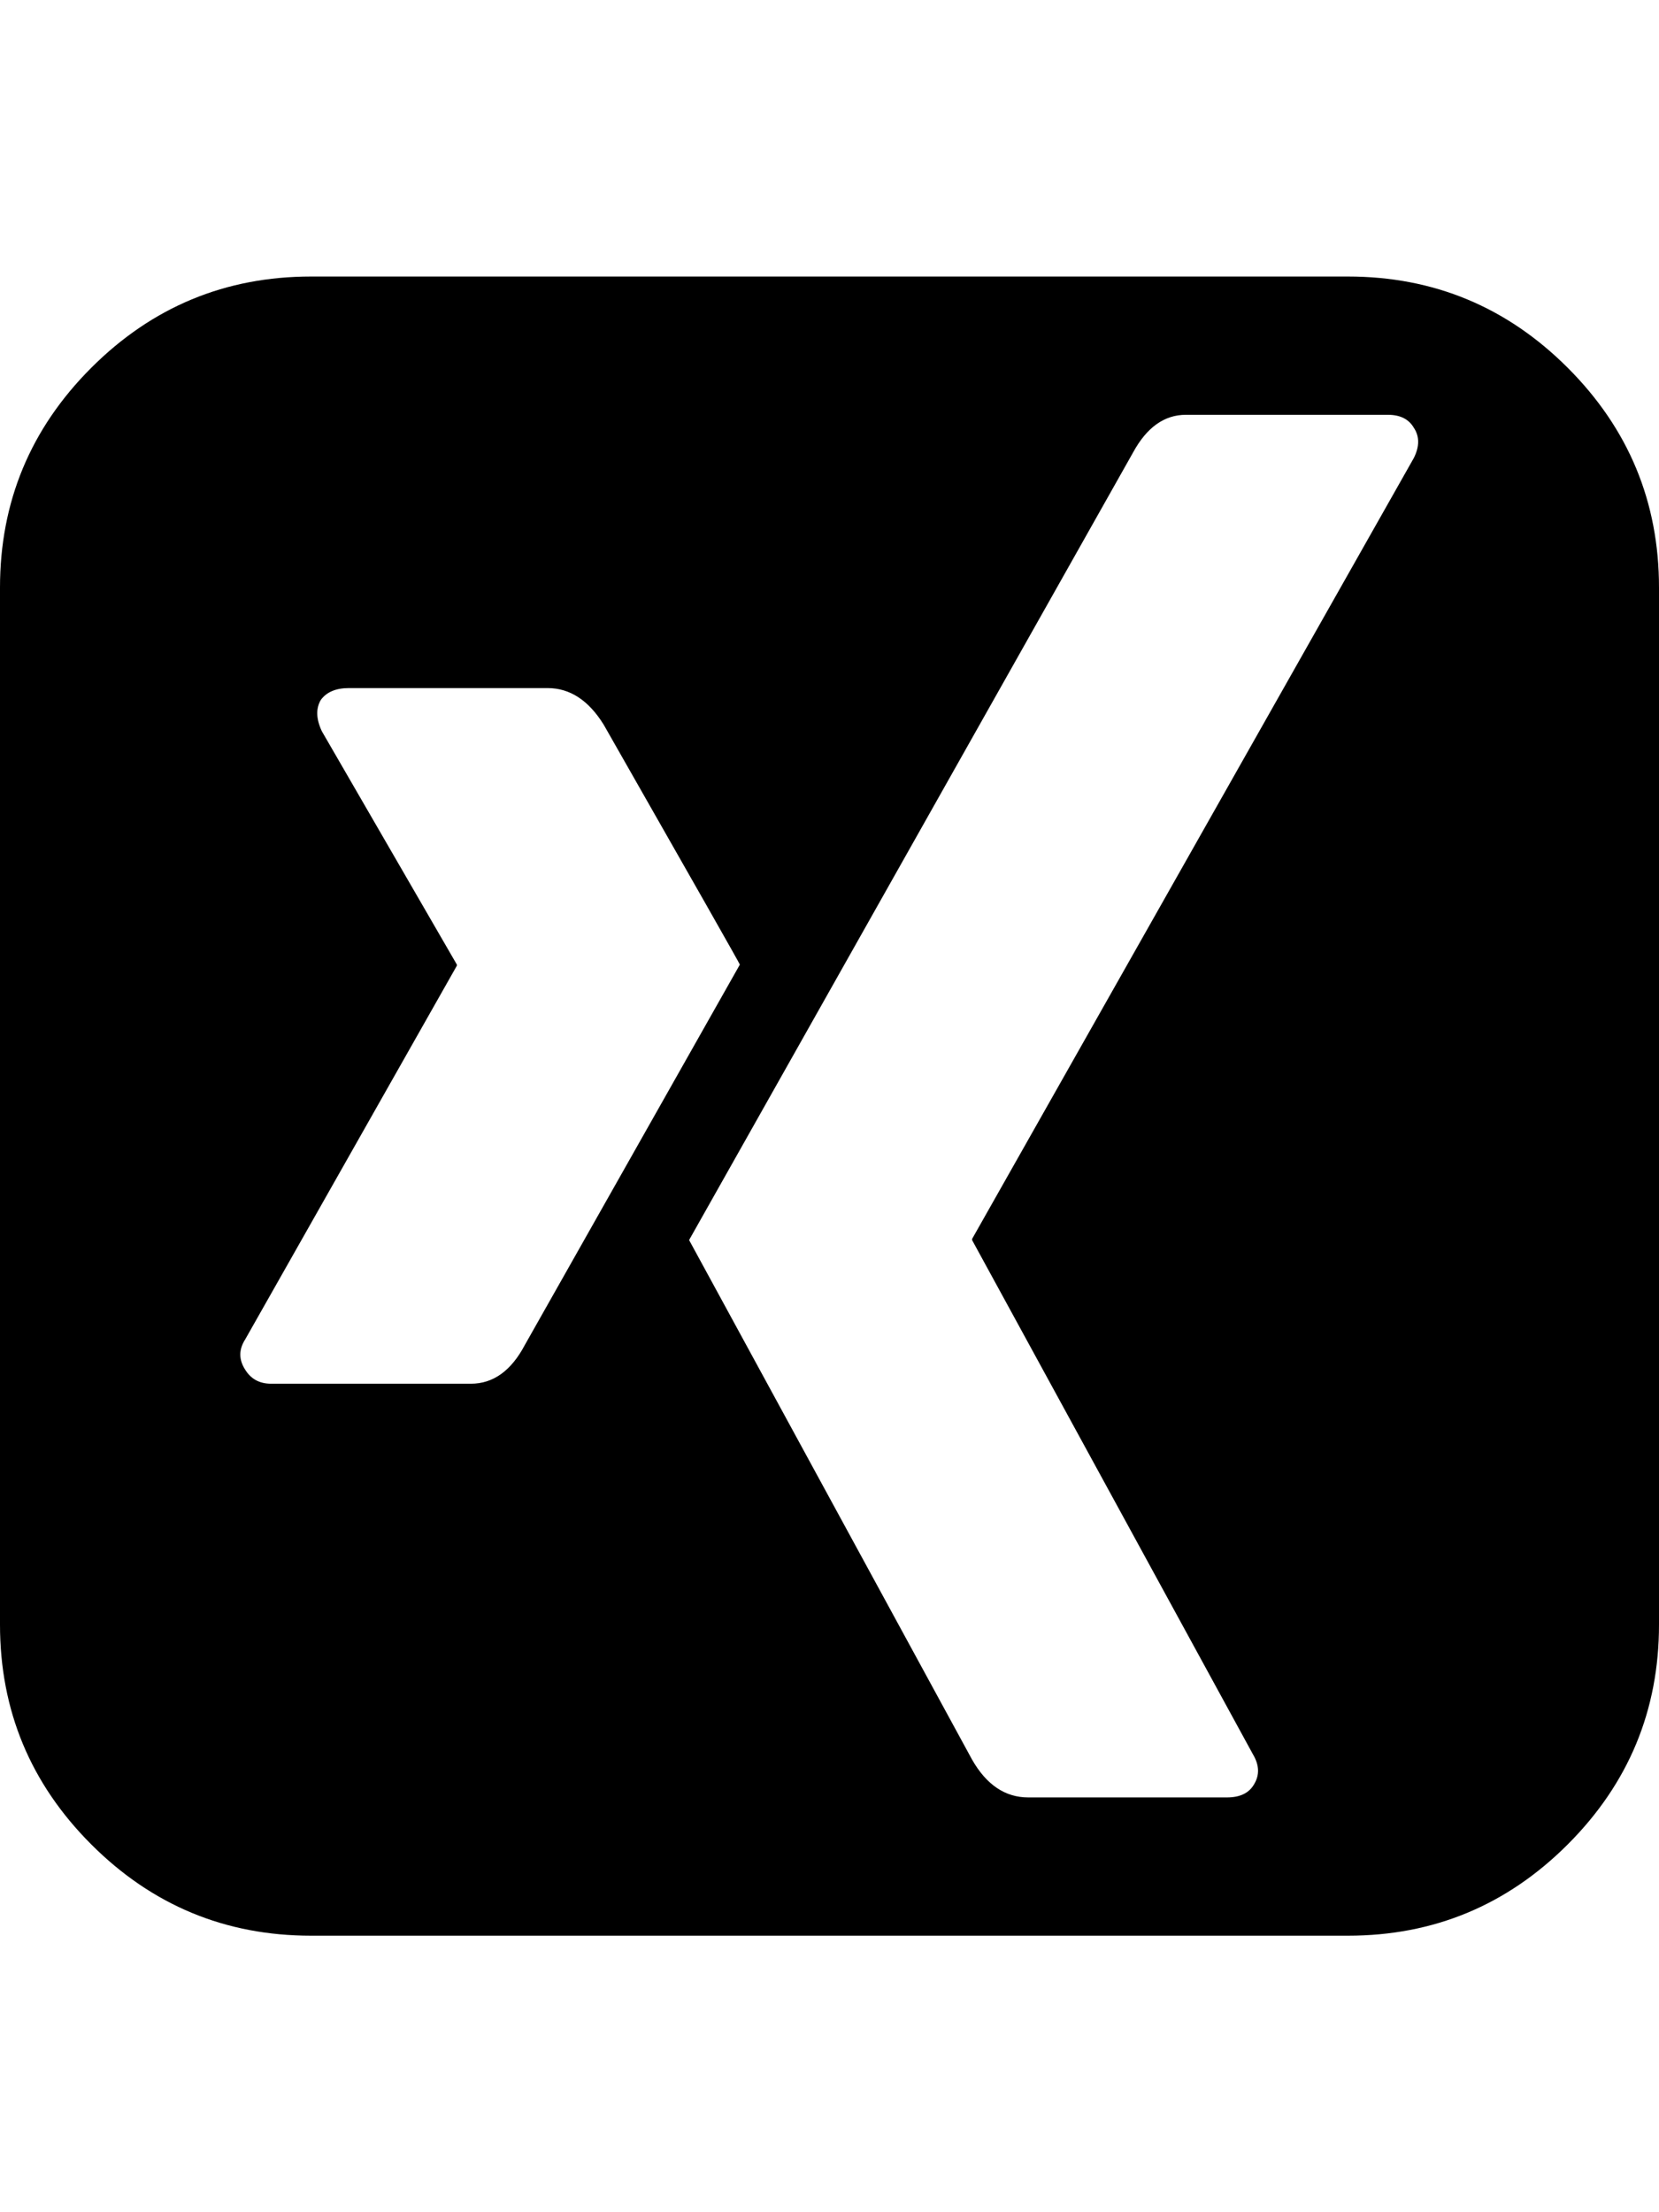 <?xml version="1.0" ?><svg contentScriptType="text/ecmascript" contentStyleType="text/css" enable-background="new 0 0 2048 2048" height="2048px" id="Layer_1" preserveAspectRatio="xMidYMid meet" version="1.1" viewBox="0.0 0 1536.0 2048" width="1536.0px" xml:space="preserve" xmlns="http://www.w3.org/2000/svg" xmlns:xlink="http://www.w3.org/1999/xlink" zoomAndPan="magnify"><path d="M685,893c0-0.667-42-74.667-126-222c-14-22.667-31.333-34-52-34H323c-12,0-20.667,3.667-26,11c-4.667,8-4.333,17.667,1,29  l125,216v1l-196,346c-6,9.333-6,18.667,0,28c5.333,8.667,13.333,13,24,13h185c20.667,0,37.333-12,50-36L685,893z M1309,396  c-4.667-8-12.667-12-24-12h-187c-20,0-36.333,11.667-49,35l-411,729c0.667,1.333,88,161.667,262,481c13.333,23.333,30.667,35,52,35  h184c12,0,20.333-4,25-12c5.333-8.667,5-18-1-28l-260-476v-1l409-723C1314.333,413.333,1314.333,404,1309,396z M1536,544v960  c0,79.333-28.167,147.167-84.5,203.5S1327.333,1792,1248,1792H288c-79.333,0-147.167-28.167-203.5-84.5S0,1583.333,0,1504V544  c0-79.333,28.167-147.167,84.5-203.5S208.667,256,288,256h960c79.333,0,147.167,28.167,203.5,84.5S1536,464.667,1536,544z"/></svg>